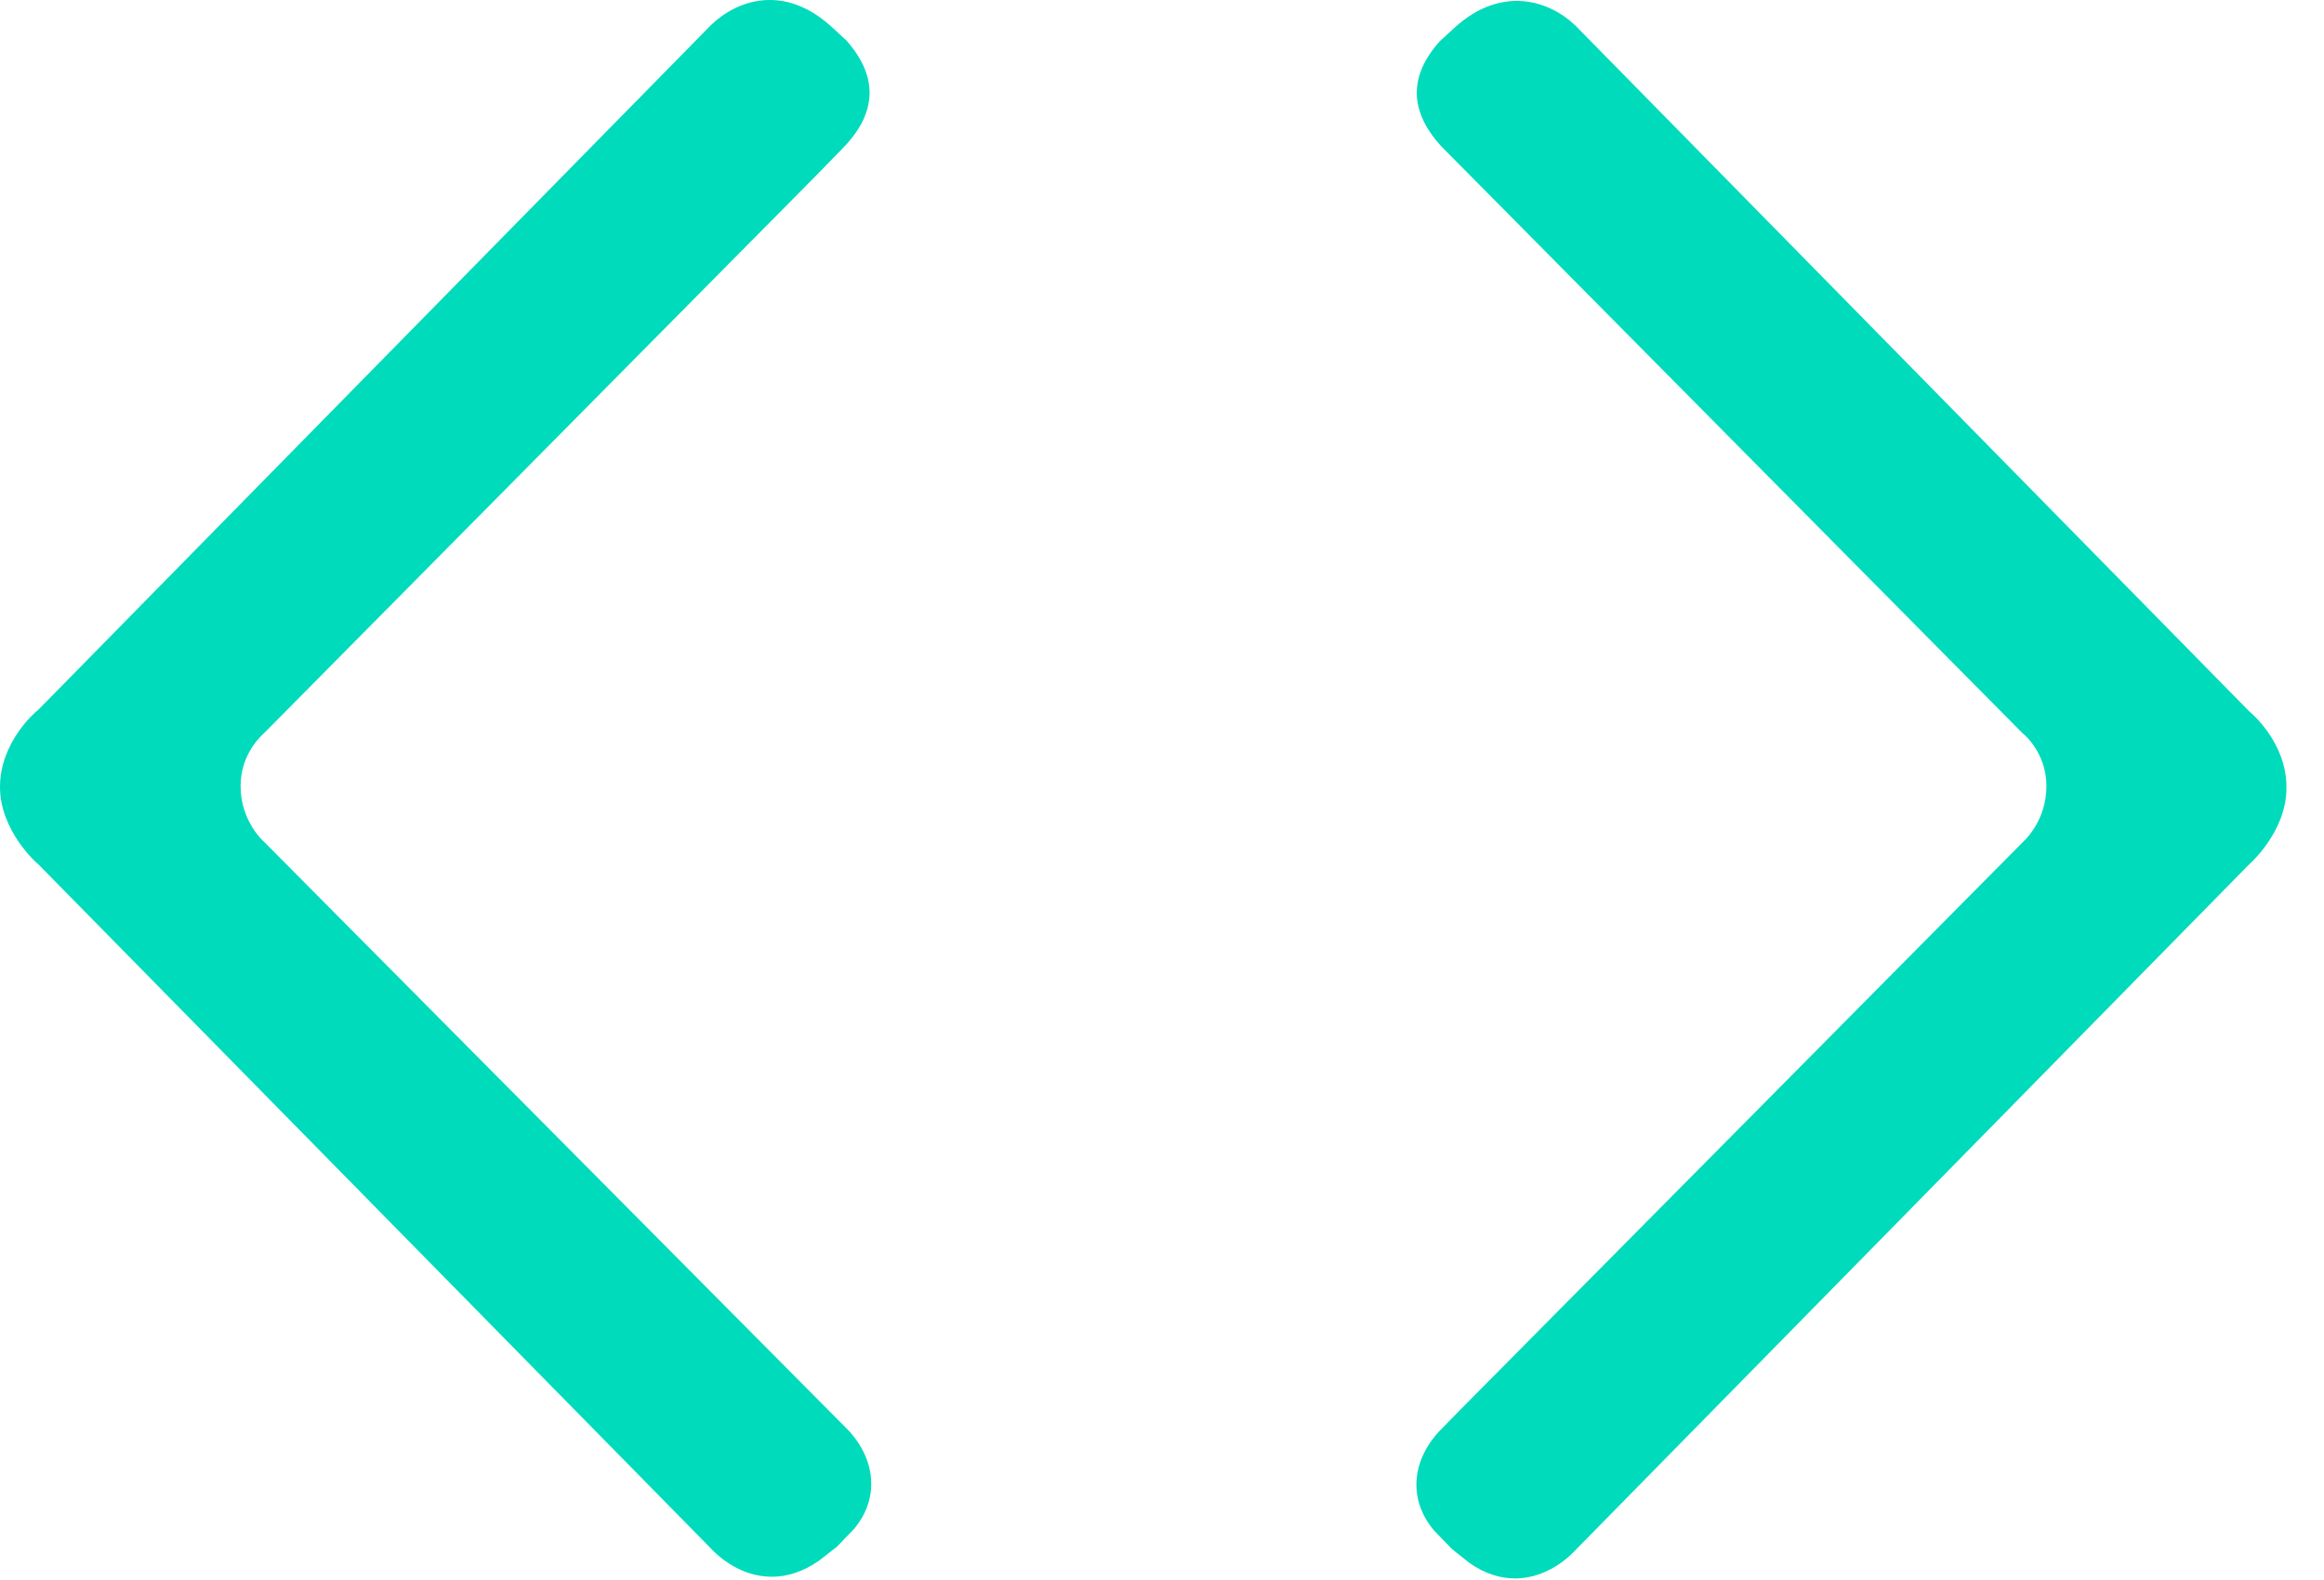 <svg width="25" height="17" viewBox="0 0 25 17" fill="none" xmlns="http://www.w3.org/2000/svg">
<path d="M2.841 9.058C2.841 9.058 2.588 8.841 2.588 8.457C2.588 8.1 2.829 7.899 2.846 7.883L8.792 1.876L9.091 1.569C9.437 1.196 9.443 0.817 9.103 0.433L8.938 0.282C8.439 -0.169 7.935 -0.008 7.647 0.271L0.411 7.638C0.393 7.649 0 7.977 0 8.468C0 8.941 0.399 9.292 0.411 9.298L7.635 16.648C7.8 16.826 8.034 16.965 8.304 16.965C8.463 16.965 8.633 16.915 8.809 16.793L9.003 16.642L9.185 16.453C9.455 16.135 9.431 15.717 9.126 15.389L2.841 9.058Z" fill="#00DBBB"/>
<path d="M24.197 7.655L16.949 0.277C16.667 0.004 16.157 -0.158 15.658 0.288L15.488 0.444C15.153 0.818 15.159 1.197 15.505 1.575L21.762 7.894C21.773 7.9 22.014 8.101 22.014 8.457C22.014 8.836 21.773 9.048 21.756 9.065L15.711 15.166L15.482 15.4C15.177 15.729 15.153 16.147 15.429 16.47L15.617 16.665L15.799 16.81C15.969 16.933 16.139 16.983 16.298 16.983C16.562 16.983 16.797 16.843 16.961 16.665L24.18 9.315C24.197 9.299 24.596 8.953 24.596 8.479C24.602 7.984 24.203 7.66 24.197 7.655Z" fill="#00DBBB"/>
</svg>
